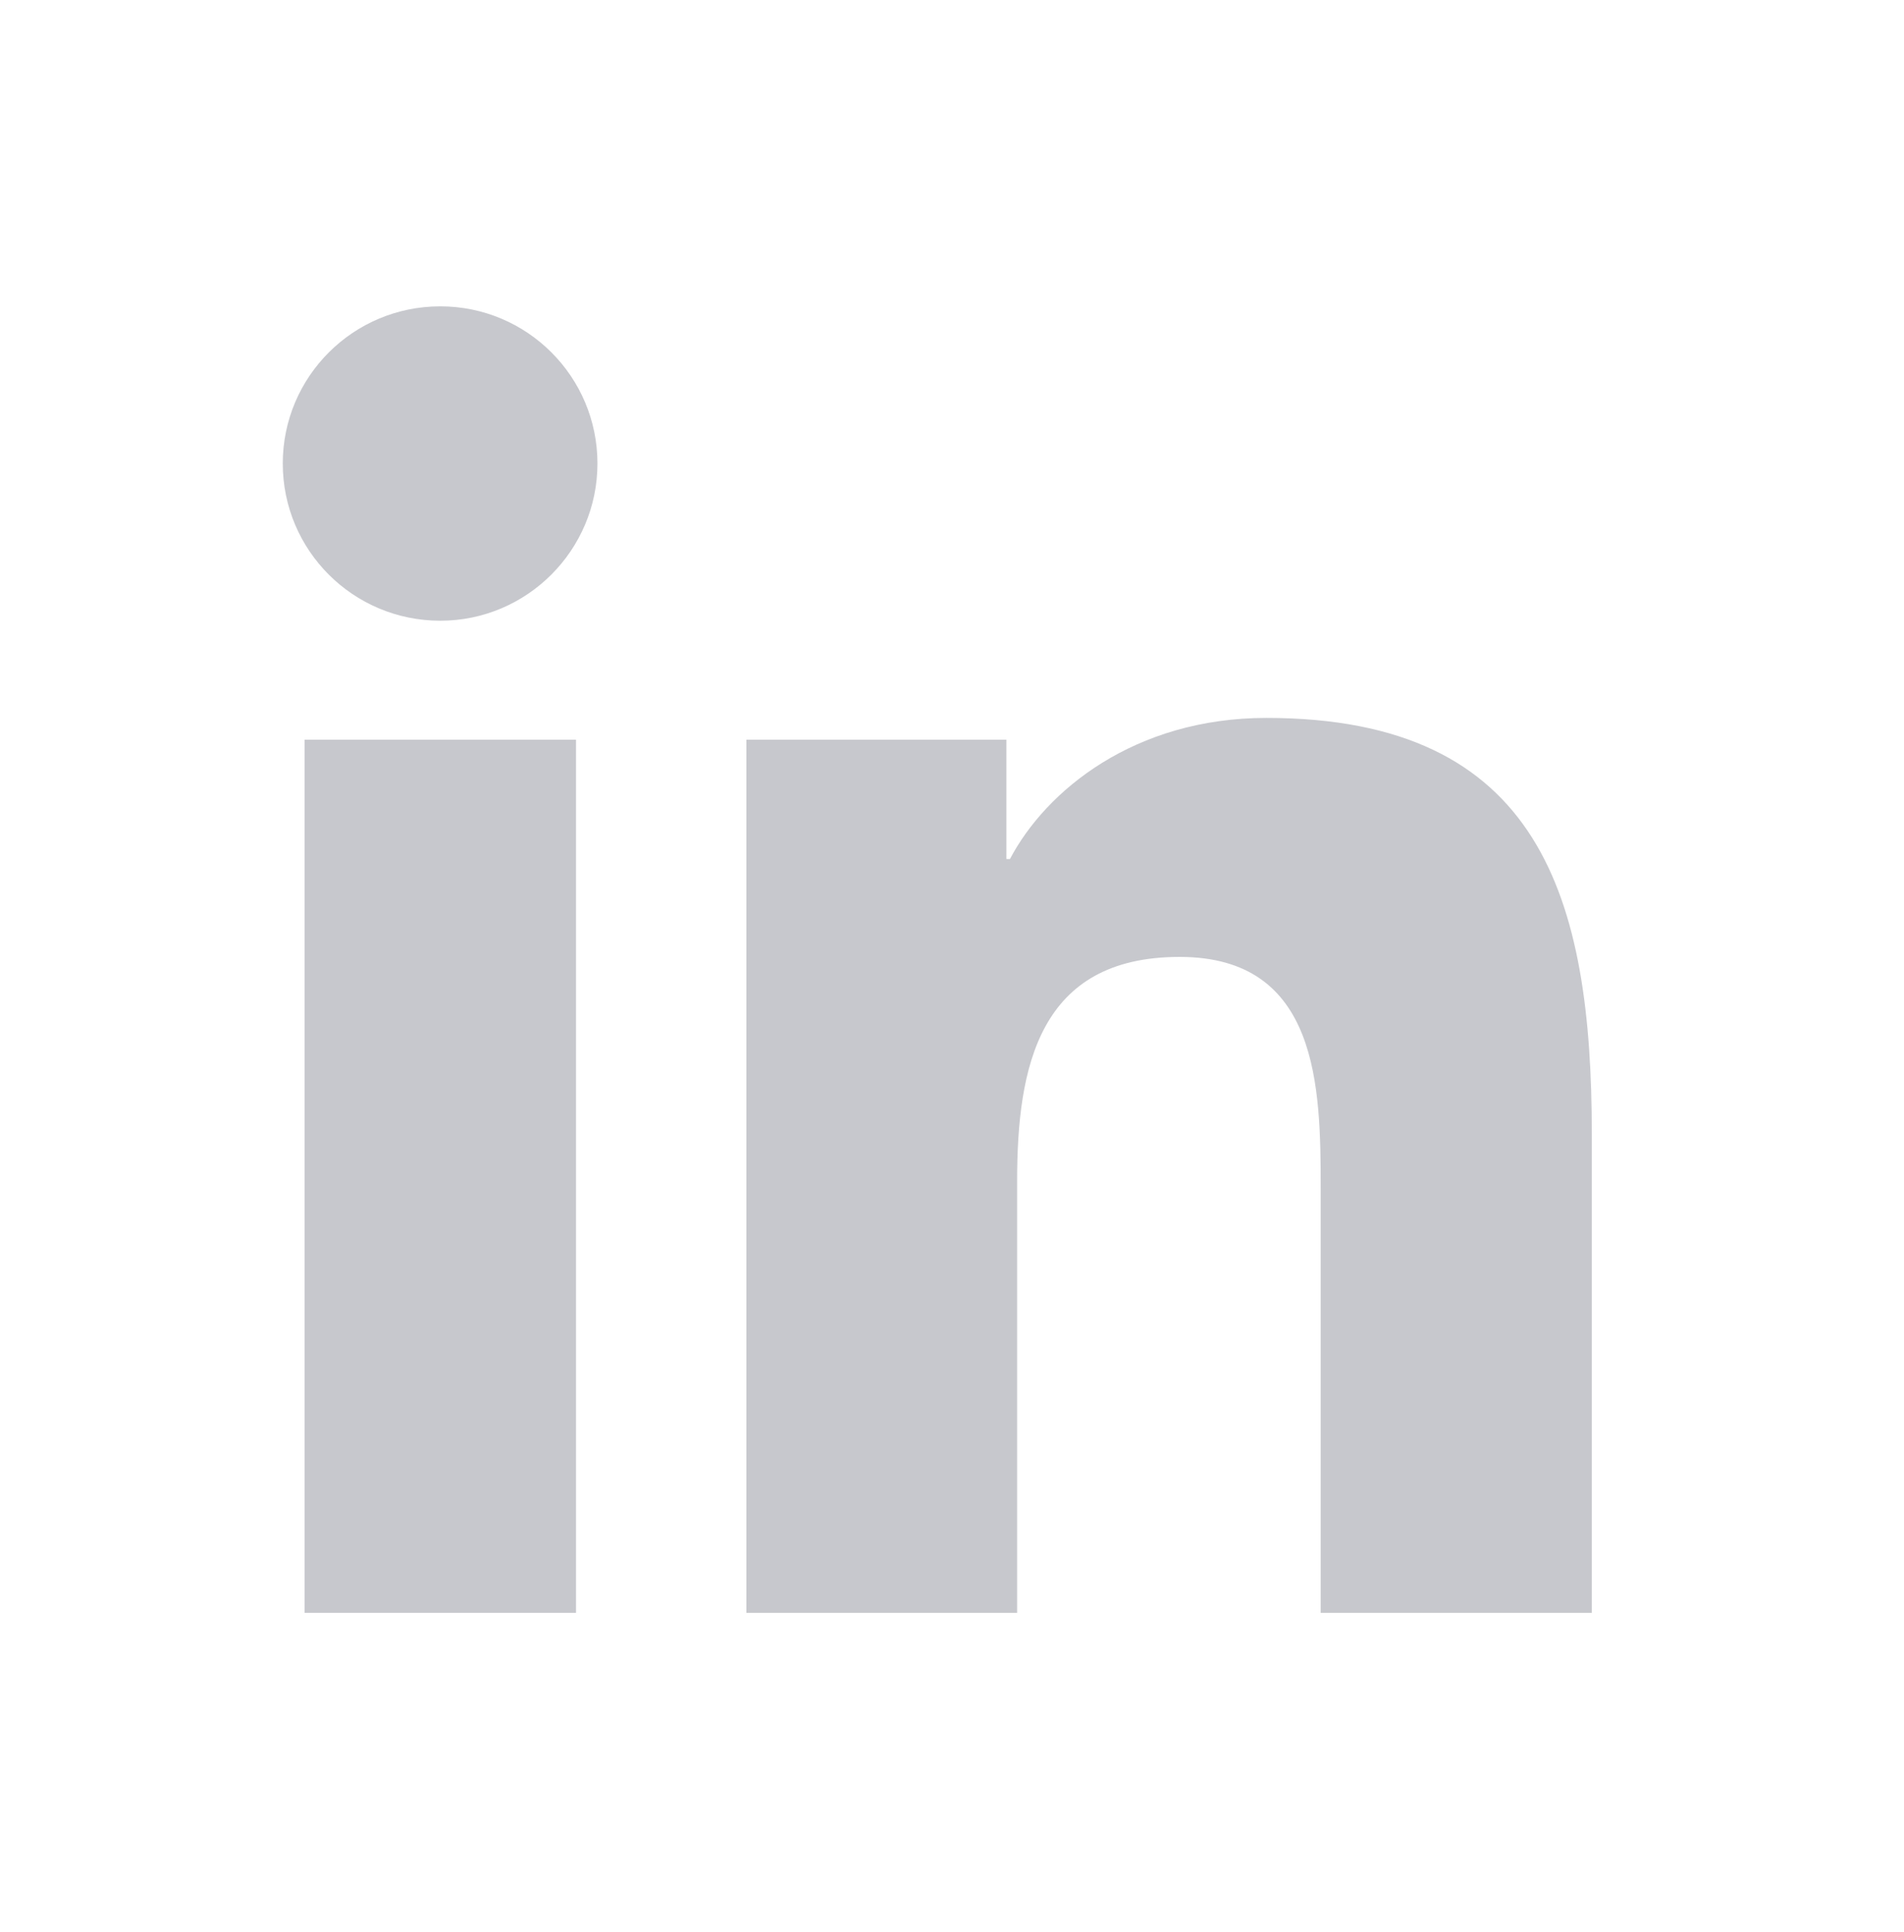 <svg width="70" height="71" viewBox="0 0 70 71" fill="none" xmlns="http://www.w3.org/2000/svg">
<path d="M11.197 59.279H21.177V27.187H11.197V59.279Z" fill="#C7C8CD"/>
<path d="M10.396 17.036C10.396 20.227 12.983 22.814 16.187 22.814C19.378 22.814 21.965 20.214 21.965 17.036C21.965 13.846 19.378 11.259 16.187 11.259C12.983 11.259 10.396 13.846 10.396 17.036Z" fill="#C7C8CD"/>
<path d="M48.555 59.279H58.522V41.67C58.522 33.03 56.657 26.386 46.559 26.386C41.714 26.386 38.457 29.051 37.131 31.572H37V27.187H27.441V59.279H37.394V43.416C37.394 39.228 38.182 35.17 43.368 35.17C48.489 35.17 48.555 39.963 48.555 43.679V59.279Z" fill="#C7C8CD"/>
</svg>
